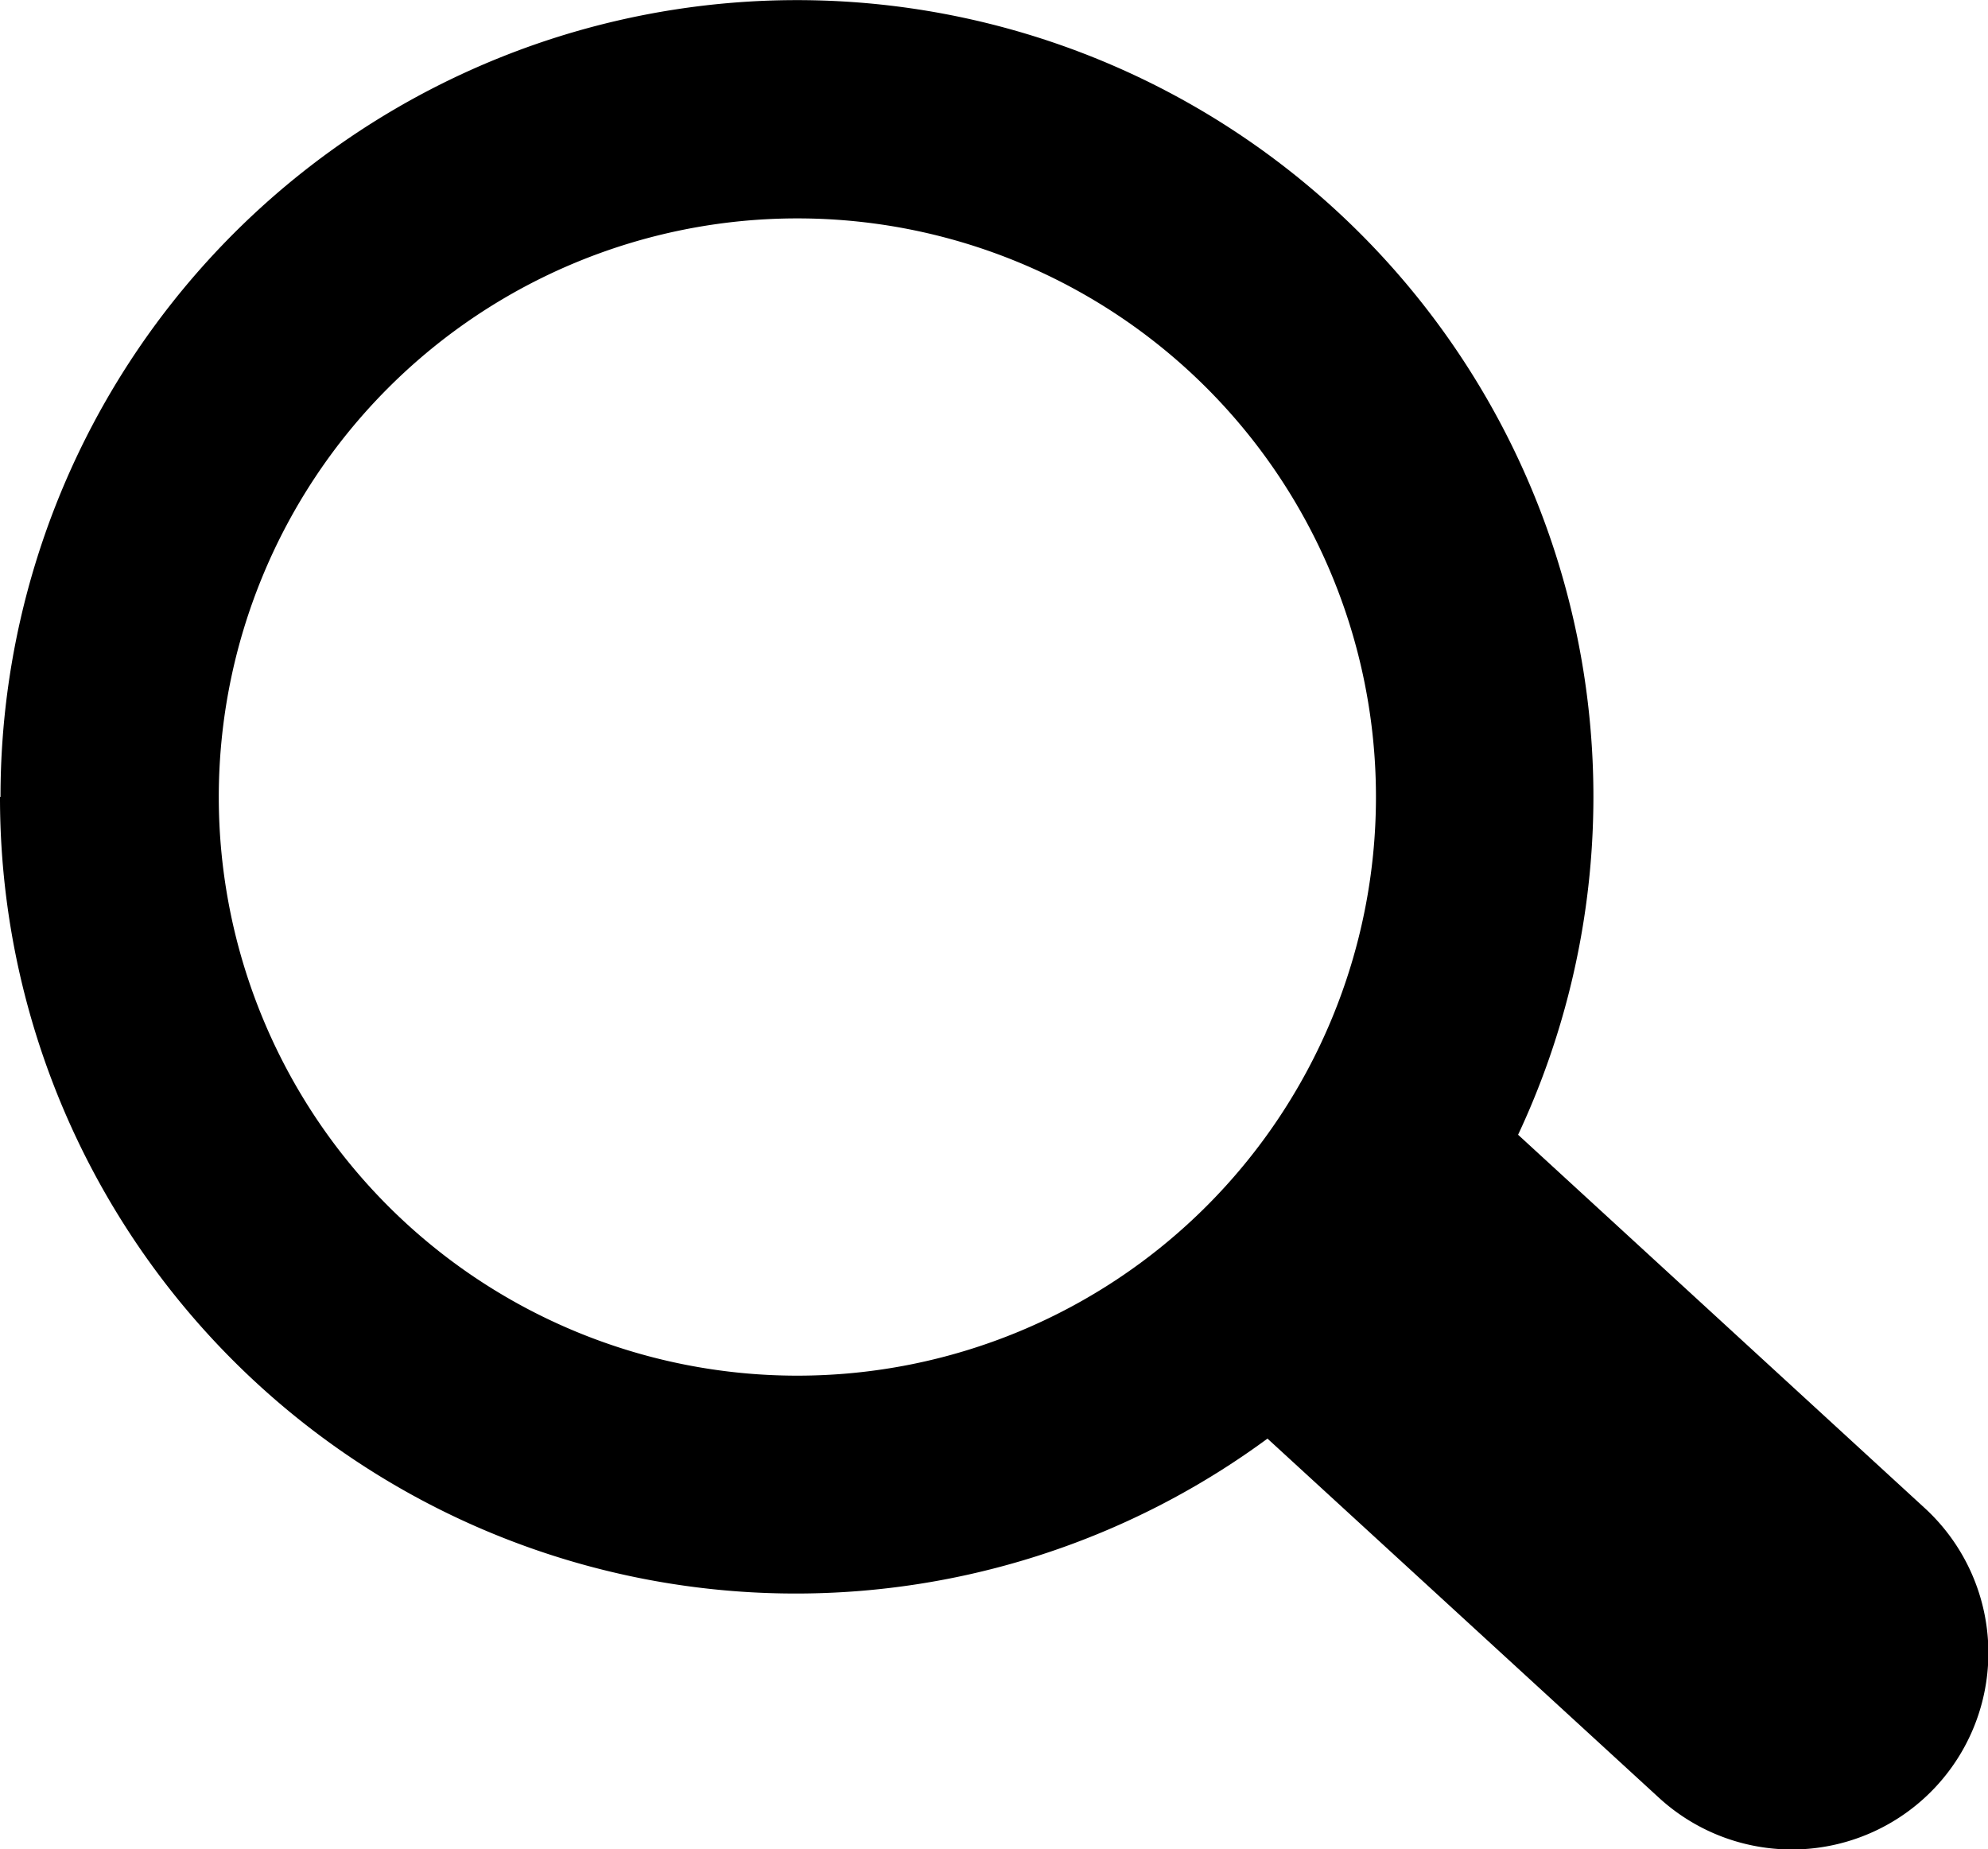 <svg xmlns="http://www.w3.org/2000/svg" width="19.427" height="18.07" viewBox="0 0 19.427 18.07">
    <path id="Path_743579" data-name="Path 743579"
        d="M1158.525,188.505a7.776,7.776,0,0,0,12.386,6.272l3.824,3.508a1.92,1.92,0,0,0,2.6-2.828l-3.975-3.649a7.783,7.783,0,1,0-14.83-3.3m13.441,0a5.654,5.654,0,1,1-5.655-5.654,5.653,5.653,0,0,1,5.655,5.654"
        transform="translate(-1158.525 -180.72)" />
</svg>